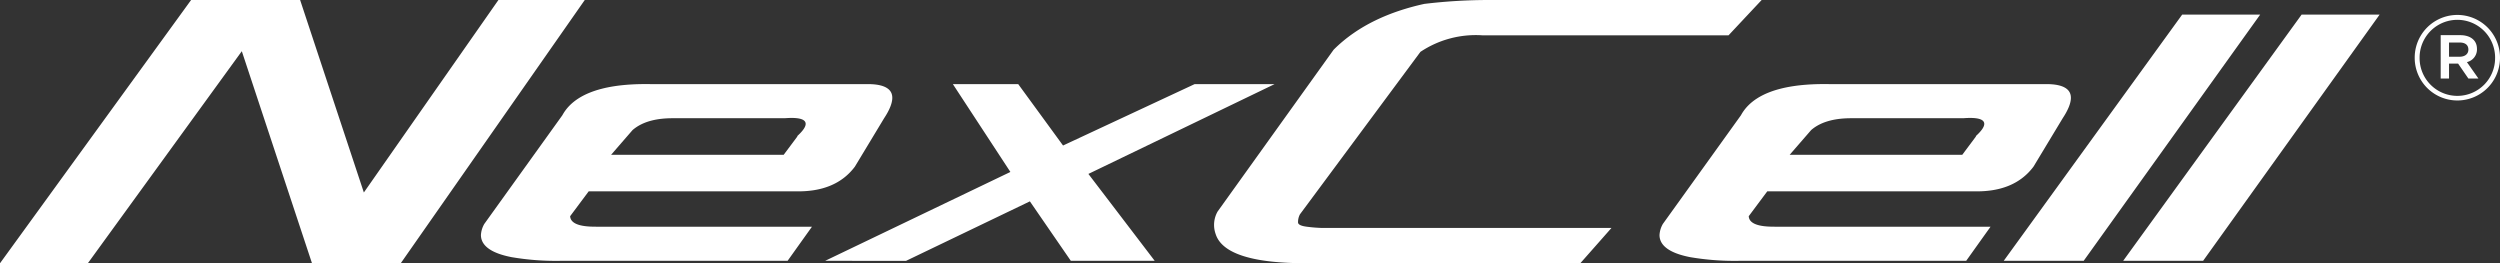 <svg xmlns="http://www.w3.org/2000/svg" width="929.626" height="97.896" viewBox="0 0 929.626 97.896"><rect x="0" y="0" width="929.626" height="97.896" fill="#333333" stroke="none"/><g transform="translate(-517.57 -447.542)"><path d="M900.534,522.417q-23.013,11.055-46.037,22.116H824.39q34.447-16.526,68.893-33.048-10.692-16.329-21.393-32.669h24.3q8.34,11.412,16.674,22.835,24.475-11.418,48.946-22.835h29.732q-34.626,16.7-69.253,33.4,12.337,16.156,24.662,32.316H915.759Q908.141,533.476,900.534,522.417Zm457.48-69.438h-29.005q-33.183,45.78-66.356,91.554h29.73Q1325.2,498.754,1358.014,452.979Zm15.407,0q-33.177,45.78-66.354,91.554h29.727q32.82-45.779,65.636-91.554Zm-359.942,13.055q-21.573,30.092-43.153,60.183a10.072,10.072,0,0,0-.718,8.343c3.386,10.713,25.759,10.878,35.528,10.878H1105.2q5.815-6.568,11.609-13.146H1008.762c-1.38-.058-2.744-.145-4.109-.308-1.223-.148-4.261-.365-4.407-1.68a6.162,6.162,0,0,1,.719-3.077q22.395-30.2,44.786-60.394a37.035,37.035,0,0,1,23.193-6.147h91.376q6.155-6.572,12.324-13.144H1071.489a200.88,200.88,0,0,0-24.3,1.45C1034.7,451.744,1022.66,456.856,1013.479,466.034Zm238.839,32.084c1.247-1.167,4.3-4.042,2.6-5.656-1.4-1.327-5.429-1.092-7.309-.957h-41.7c-5.166,0-10.846.915-14.867,4.41q-3.989,4.6-7.979,9.187h64.176q2.541-3.4,5.076-6.8Zm-74.685,33.724h80.128q-4.538,6.342-9.062,12.691h-84.663a97.857,97.857,0,0,1-18.028-1.378c-4.024-.8-11.347-2.737-11.347-8.218a9.136,9.136,0,0,1,1.273-4.164q14.51-20.188,29.008-40.372c5.813-10.657,22.3-11.732,32.634-11.585h80.841c2.688,0,7.457.281,8.83,3.233,1.352,2.895-1.166,7.181-2.66,9.456q-5.435,9.006-10.868,18.011c-5.14,6.844-12.792,9.182-21.035,9.182h-77.957q-3.447,4.616-6.887,9.234C1168.021,531.79,1174.766,531.842,1177.633,531.842ZM725.776,544.533h84.663q4.524-6.347,9.063-12.691h-80.13c-2.857,0-9.612-.052-9.791-3.91l6.893-9.234h77.949c8.247,0,15.894-2.338,21.031-9.182q5.444-9.01,10.876-18.011c1.5-2.275,4-6.561,2.661-9.456-1.373-2.952-6.149-3.233-8.824-3.233H759.314c-10.335-.147-26.814.928-32.633,11.585q-14.5,20.184-29,40.372a9.139,9.139,0,0,0-1.276,4.164c0,5.481,7.326,7.419,11.349,8.218A97.853,97.853,0,0,0,725.776,544.533Zm41.877-53.028h41.692c1.88-.135,5.919-.37,7.312.957,1.7,1.614-1.355,4.489-2.595,5.656v.185q-2.537,3.4-5.078,6.8H744.81q3.988-4.6,7.973-9.187C756.808,492.42,762.486,491.505,767.653,491.505ZM607.488,466.58q13.046,39.425,26.1,78.858h32.995q34.219-48.953,68.431-97.893H702.906q-25.022,35.782-50.035,71.574-11.856-35.79-23.7-71.574H588.63q-35.535,48.946-71.06,97.893h32.662Z" fill="#fff"/><path d="M1415.48,469.094V469a15.858,15.858,0,1,1,31.716-.091V469a15.858,15.858,0,1,1-31.716.091Zm29.894-.091v-.091A14.036,14.036,0,1,0,1417.3,469v.091a14.036,14.036,0,1,0,28.071-.091Zm-20.233-8.385h7.291c3.554,0,6.2,1.732,6.2,5.1a4.86,4.86,0,0,1-3.737,4.922l4.283,6.106h-3.736l-3.829-5.56h-3.372v5.56h-3.1Zm7.017,8.02c2.1,0,3.282-1.094,3.282-2.643,0-1.731-1.185-2.643-3.282-2.643h-3.919v5.286Z" fill="#fff"/></g></svg>